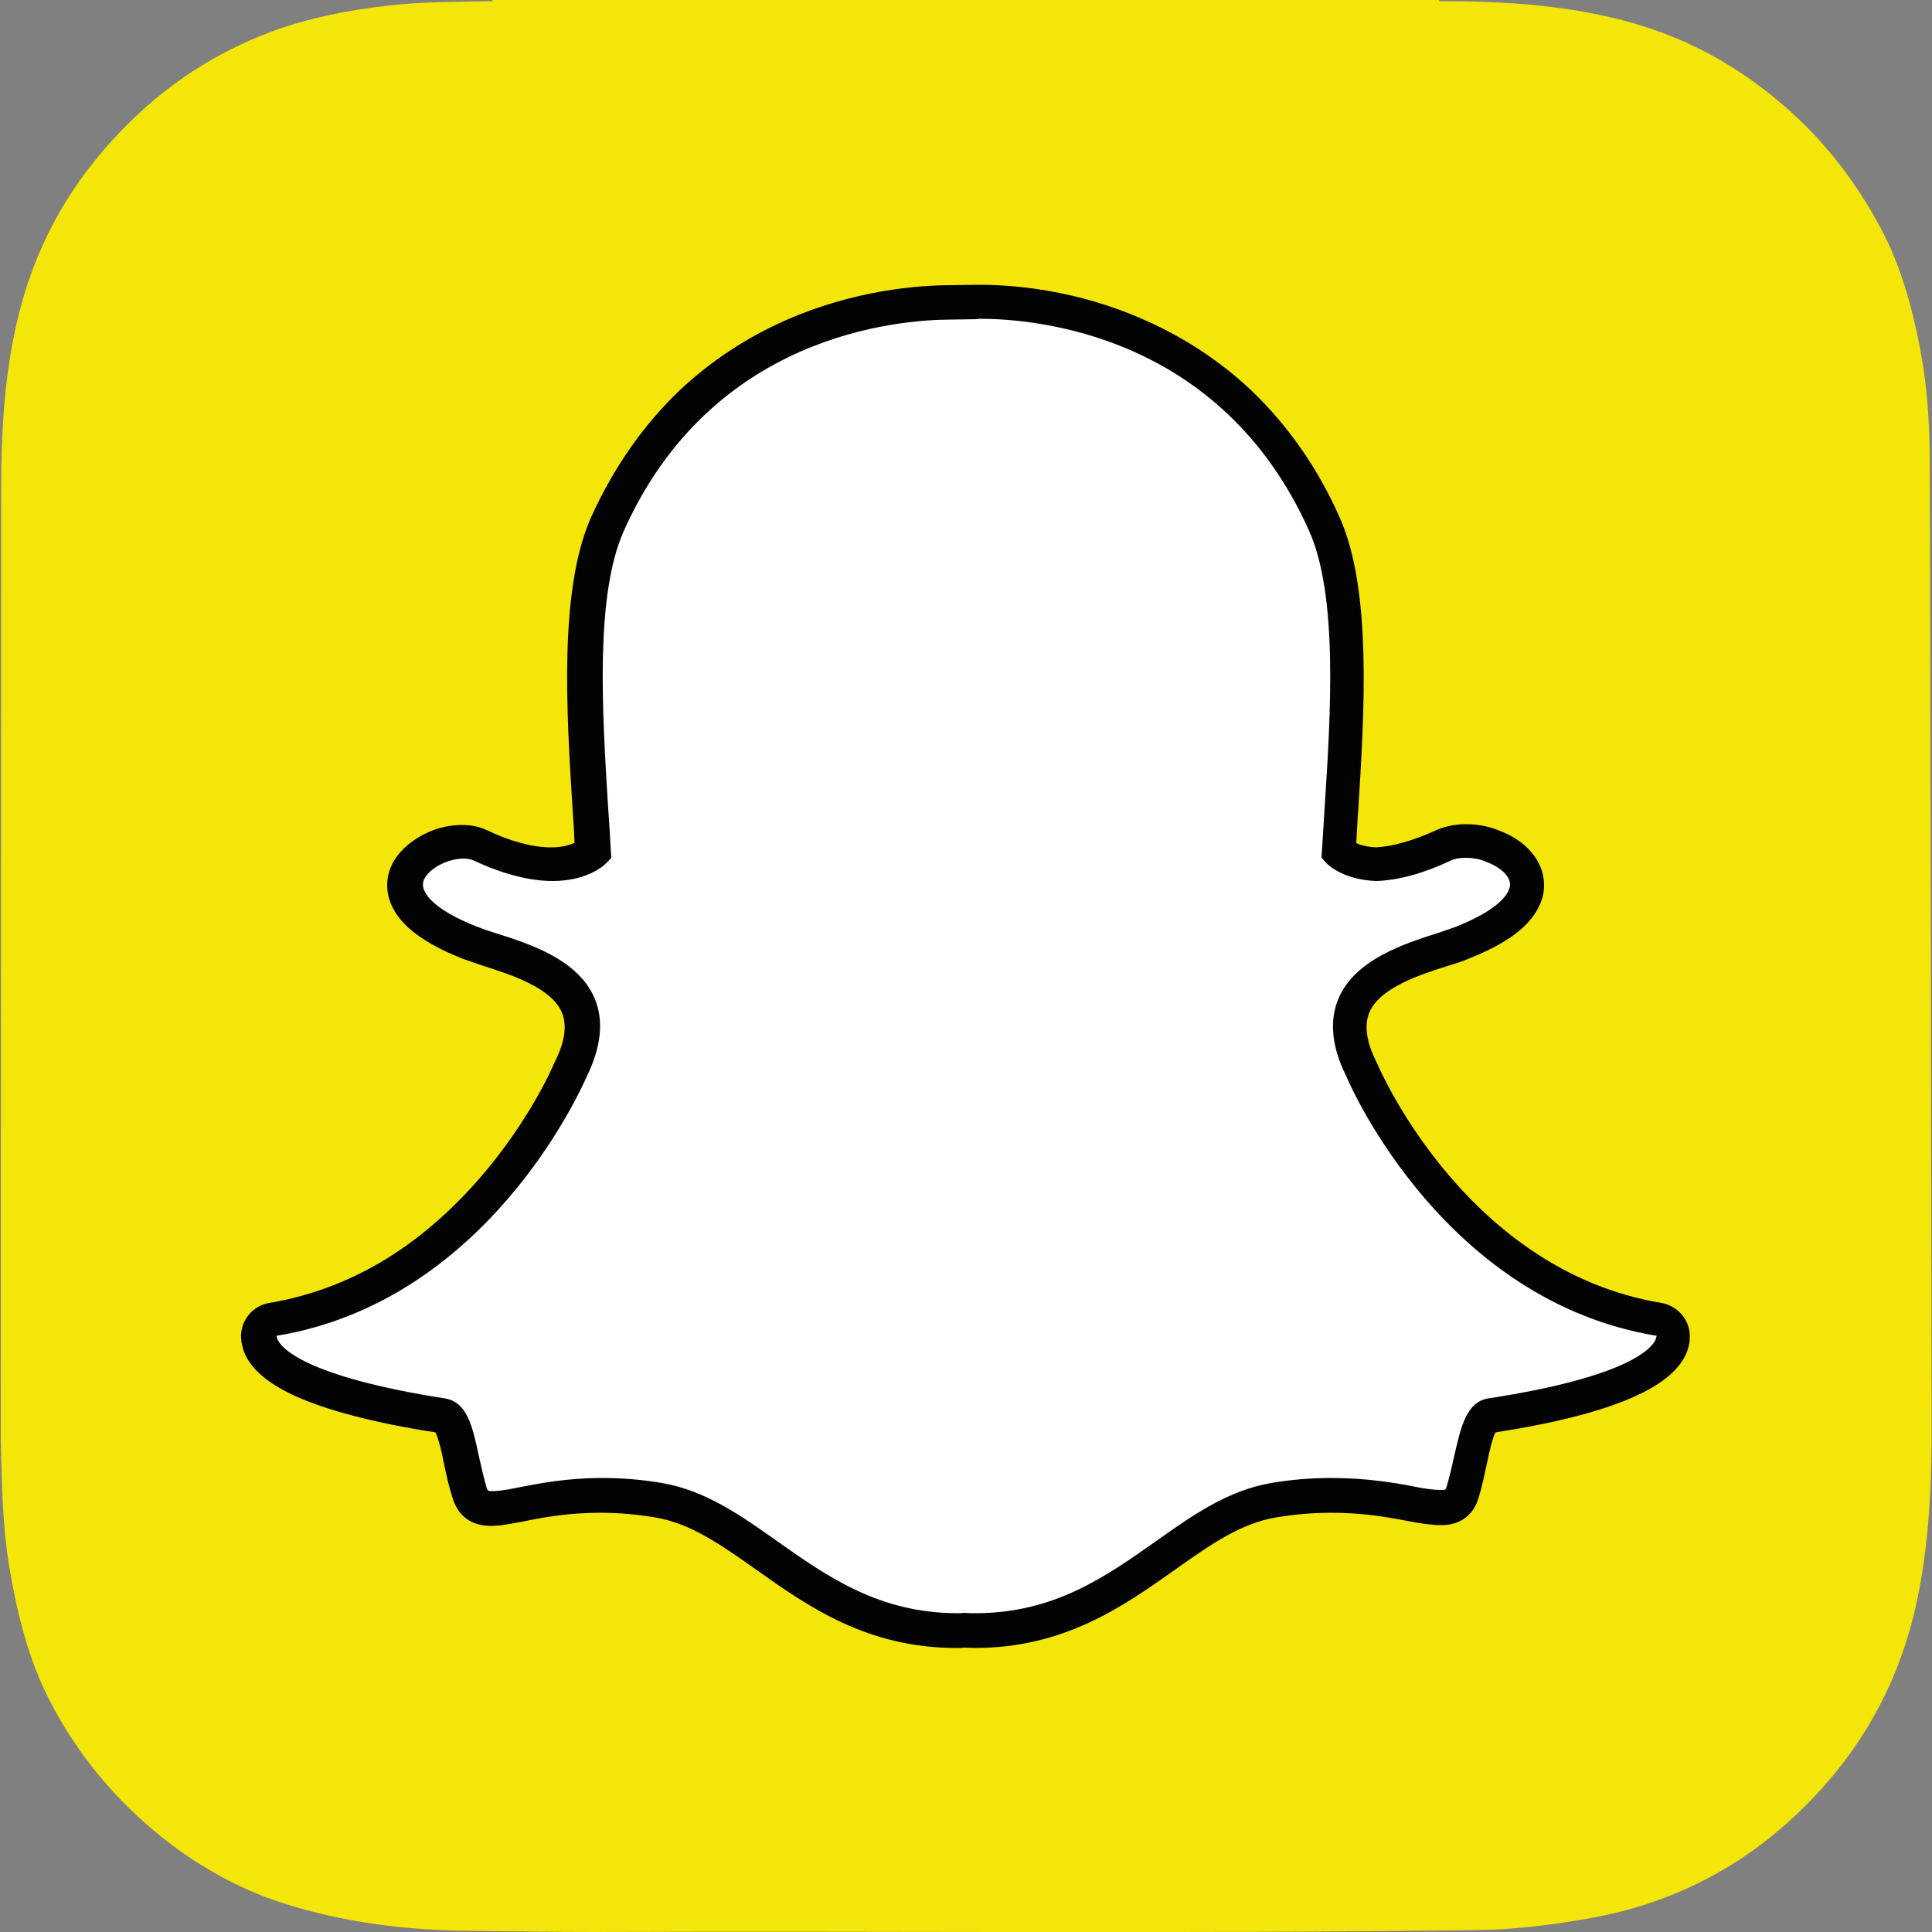 <?xml version="1.0" encoding="utf-8"?>
<!-- Generator: Adobe Illustrator 28.2.0, SVG Export Plug-In . SVG Version: 6.00 Build 0)  -->
<svg version="1.0" id="Lager_1" xmlns="http://www.w3.org/2000/svg" xmlns:xlink="http://www.w3.org/1999/xlink" x="0px" y="0px"
	 viewBox="0 0 500 500" enable-background="new 0 0 500 500" xml:space="preserve">
<rect x="0" y="0" width="500" height="500" fill="#808080" stroke="none"/>
<g id="Snapchat">
	<path fill="#F4E608" d="M0.2,372.8L0.2,372.8c0.3,11.1,0.4,22.3,2.3,33.3c2,11.7,4.8,23.1,10.2,33.7c7.3,14.3,17.4,26.4,30,36.3
		c9.1,7.1,19.1,12.7,30.1,16.3c16.1,5.2,32.6,7.2,49.4,7.3c10.5,0.1,21,0.3,31.5,0.3c76.2-0.3,152.3,0.5,228.5-0.5
		c10.1-0.1,20-1.4,30-3.2c19-3.5,35.8-11.6,50.2-24.4c16.8-15,28-33.2,33.2-55.3c3.3-14.4,4.2-29.1,4.3-43.8v-2.9
		c0-1.1-0.4-249.6-0.5-252.9c-0.1-9-0.8-18-2.5-26.9c-2.1-10.8-5-21.4-10.2-31.1c-5.5-10.3-12.3-19.6-20.8-27.8
		C452.9,18.8,438,10,420.5,5.4c-15.8-4.2-31.8-5.1-48-5.1c0,0-0.1-0.2-0.1-0.3h-245c0,0.1,0,0.2,0,0.3c-9.2,0.2-18.4,0.1-27.5,1.2
		c-10,1.2-19.9,3.1-29.4,6.6c-14.9,5.5-27.9,14.1-39,25.6c-12.6,13-21.4,28-26.1,45.6c-4.2,15.6-5.1,31.6-5.1,47.6"/>
	<path fill="#FFFFFF" d="M252.3,421.9c-1,0-2,0-2.8-0.1c-0.6,0.1-1.2,0.1-1.8,0.1c-21.8,0-36.4-10.3-49.2-19.4
		c-9.2-6.5-17.9-12.7-28.1-14.4c-5-0.8-10-1.2-14.8-1.2c-8.7,0-15.5,1.3-20.5,2.3c-3.1,0.6-5.7,1.1-7.8,1.1c-2.1,0-4.8-0.5-5.8-4.2
		c-0.9-2.9-1.5-5.8-2.1-8.5c-1.5-6.8-2.6-11-5.1-11.4c-27.4-4.2-43.5-10.4-46.7-18c-0.3-0.7-0.5-1.5-0.6-2.4
		c-0.1-2.2,1.4-4.2,3.7-4.6c21.7-3.6,41-15.1,57.4-34.1c12.7-14.8,18.9-28.9,19.6-30.4c0-0.1,0.1-0.1,0.1-0.2
		c3.2-6.4,3.8-11.9,1.9-16.4c-3.5-8.3-15.2-12-22.9-14.5c-1.9-0.6-3.7-1.2-5.2-1.8c-6.8-2.7-18.1-8.4-16.6-16.3
		c1.1-5.8,8.7-9.8,14.9-9.8c1.7,0,3.2,0.3,4.5,0.9c6.9,3.3,13.2,4.9,18.6,4.9c6.7,0,9.9-2.5,10.7-3.3c-0.2-3.6-0.4-7.3-0.7-11
		c-1.6-25-3.5-56,4.4-73.8c23.8-53.3,74.2-57.4,89.1-57.4c2.5,0,4.9-0.1,7.4-0.1c14.9,0,65.4,4.2,89.2,57.5
		c7.9,17.8,6,48.9,4.4,73.9l-0.1,1.2c-0.2,3.4-0.4,6.6-0.6,9.7c0.7,0.7,3.7,3,9.7,3.3c5.1-0.2,11-1.8,17.5-4.9
		c2-0.9,4.2-1.1,5.7-1.1c2.3,0,4.6,0.4,6.5,1.2l0.1,0.1c5.5,2,9.1,5.9,9.2,9.9c0.1,3.8-2.8,9.5-16.7,15.1c-1.4,0.6-3.3,1.1-5.2,1.8
		c-7.7,2.5-19.4,6.1-22.9,14.5c-1.9,4.5-1.3,10,1.9,16.4c0,0.1,0.1,0.1,0.1,0.2c1,2.3,24.5,55.9,77,64.5c2.2,0.4,3.8,2.4,3.7,4.6
		c-0.1,0.8-0.3,1.6-0.6,2.4c-3.2,7.5-19.3,13.7-46.7,17.9c-2.6,0.4-3.6,4.5-5.1,11.3c-0.6,2.8-1.2,5.6-2.1,8.4
		c-0.8,2.7-2.6,4.1-5.4,4.1h-0.4c-1.9,0-4.5-0.3-7.8-1c-5.8-1.1-12.3-2.2-20.5-2.2c-4.8,0-9.8,0.4-14.8,1.2
		c-10.2,1.7-18.9,7.8-28.1,14.3C288.7,411.5,274.1,421.9,252.3,421.9"/>
	<path fill="#030304" d="M253.6,82.5c14.1,0,62.4,3.8,85.2,54.9c7.5,16.8,5.6,47.3,4,71.8c-0.2,3.9-0.5,7.6-0.7,11.2l-0.1,1.5l1,1.2
		c0.4,0.5,4.3,4.5,13,4.9h0.1h0.2c5.7-0.2,12.2-2,19.2-5.3c1-0.5,2.4-0.7,3.9-0.7c1.7,0,3.4,0.3,4.9,0.9l0.2,0.1
		c3.7,1.3,6.3,3.7,6.3,5.9c0,1.2-0.9,5.7-13.9,10.9c-1.3,0.5-2.9,1-4.9,1.7c-8.5,2.7-21.3,6.8-25.6,16.9c-2.4,5.7-1.8,12.5,2,20.1
		c1.5,3.6,25.8,58.2,80.3,67.2c0,0.3-0.1,0.6-0.2,0.9c-0.9,2.2-6.8,9.7-43.3,15.3c-5.7,0.9-7.1,7.3-8.8,14.7c-0.6,2.7-1.2,5.4-2,8.1
		c-0.3,0.9-0.3,0.9-1.2,0.9h-0.4c-1.6,0-4.1-0.3-6.9-0.9c-5.2-1-12.3-2.2-21.4-2.2c-5.1,0-10.3,0.4-15.5,1.3
		c-11.2,1.9-20.3,8.3-29.9,15.1c-12.9,9.1-26.3,18.6-46.7,18.6c-0.9,0-1.8,0-2.6-0.1h-0.2l-0.2,0c-0.5,0.1-1,0.1-1.5,0.1
		c-20.4,0-33.8-9.5-46.7-18.6c-9.6-6.8-18.7-13.2-29.9-15.1c-5.2-0.9-10.4-1.3-15.5-1.3c-9.1,0-16.2,1.4-21.4,2.4
		c-2.8,0.6-5.3,1-6.9,1c-1.3,0-1.3-0.1-1.6-1c-0.8-2.8-1.4-5.6-2-8.2c-1.6-7.5-3-13.9-8.8-14.8c-36.5-5.7-42.4-13.2-43.3-15.3
		c-0.1-0.3-0.2-0.6-0.2-0.9c54.5-9,78.7-63.6,80.3-67.2c3.7-7.6,4.4-14.4,2-20.1c-4.3-10.2-17.1-14.2-25.6-16.9
		c-2-0.6-3.6-1.2-4.9-1.7c-11-4.3-14.4-8.7-13.9-11.4c0.6-3.1,5.9-6.2,10.5-6.2c1,0,2,0.2,2.6,0.5c7.5,3.5,14.4,5.3,20.4,5.3
		c9.5,0,13.7-4.4,14.2-4.9l1-1.1l-0.1-1.5c-0.2-3.6-0.4-7.4-0.7-11.2c-1.5-24.5-3.5-54.9,4-71.8c22.7-50.9,70.8-54.8,85.1-54.8
		c0.4,0,6.5-0.1,6.5-0.1C253,82.5,253.3,82.5,253.6,82.5 M253.6,73.7L253.6,73.7c-0.3,0-0.6,0-0.9,0l-6.5,0.1
		c-8.3,0-25,1.2-42.9,9.1c-10.2,4.5-19.4,10.6-27.4,18.1c-9.4,9-17.1,20-22.9,32.8c-8.4,18.8-6.4,50.4-4.8,75.9v0.1
		c0.2,2.7,0.4,5.6,0.5,8.3c-1.2,0.6-3.2,1.2-6.1,1.2c-4.7,0-10.4-1.5-16.7-4.5c-1.9-0.9-4-1.3-6.4-1.3c-3.8,0-7.8,1.1-11.2,3.2
		c-4.3,2.6-7.2,6.2-7.9,10.2c-0.5,2.7-0.5,7.9,5.3,13.2c3.2,2.9,7.9,5.6,14,8c1.6,0.6,3.5,1.2,5.5,1.9c6.9,2.2,17.5,5.6,20.2,12
		c1.4,3.3,0.8,7.6-1.8,12.8c-0.1,0.1-0.1,0.3-0.2,0.4c-0.6,1.5-6.6,15-18.9,29.3c-7,8.1-14.6,14.9-22.8,20.2
		c-9.9,6.4-20.7,10.6-32,12.5c-4.4,0.7-7.6,4.7-7.3,9.2c0.1,1.3,0.4,2.6,0.9,3.8v0c1.8,4.2,5.9,7.7,12.7,10.9
		c8.2,3.8,20.6,7.1,36.7,9.6c0.8,1.5,1.7,5.4,2.2,8.1c0.6,2.8,1.2,5.7,2.2,8.8c1,3.3,3.5,7.3,10,7.3c2.5,0,5.3-0.6,8.6-1.2
		c4.8-1,11.4-2.2,19.7-2.2c4.6,0,9.3,0.4,14.1,1.2c9.2,1.5,17.1,7.1,26.3,13.6c13.4,9.5,28.6,20.2,51.8,20.2c0.6,0,1.3,0,1.9-0.1
		c0.8,0,1.7,0.1,2.7,0.1c23.2,0,38.4-10.7,51.8-20.2l0,0c9.2-6.5,17.1-12.1,26.3-13.6c4.8-0.8,9.5-1.2,14.1-1.2
		c7.9,0,14.1,1,19.7,2.1c3.6,0.7,6.5,1.1,8.6,1.1h0.2h0.2c4.8,0,8.3-2.6,9.6-7.2c0.9-3,1.5-5.9,2.1-8.7c0.5-2.5,1.4-6.5,2.2-8.1
		c16.1-2.5,28.4-5.7,36.7-9.6c6.7-3.1,10.9-6.7,12.7-10.8c0.5-1.2,0.9-2.6,0.9-3.9c0.3-4.5-2.9-8.4-7.3-9.2
		c-50.1-8.3-72.7-59.8-73.6-62c-0.1-0.2-0.1-0.3-0.2-0.4c-2.6-5.2-3.2-9.5-1.8-12.8c2.7-6.4,13.2-9.8,20.2-12c2-0.6,3.9-1.2,5.5-1.9
		c6.8-2.7,11.7-5.6,15-9c3.8-4,4.6-7.8,4.5-10.3c-0.1-6-4.7-11.4-12-14c-2.5-1-5.3-1.5-8.2-1.5c-2,0-4.9,0.3-7.6,1.5
		c-5.9,2.7-11.1,4.2-15.6,4.5c-2.4-0.1-4.1-0.6-5.2-1.1c0.1-2.4,0.3-4.8,0.4-7.3l0.1-1.1c1.6-25.4,3.6-57.1-4.8-75.9
		c-5.7-12.9-13.5-23.9-22.9-32.9c-8-7.5-17.2-13.6-27.4-18.1C278.6,74.9,261.9,73.7,253.6,73.7"/>
	<path fill="none" d="M0.2,0.2h499.6v499.6H0.2V0.2z"/>
</g>
</svg>
